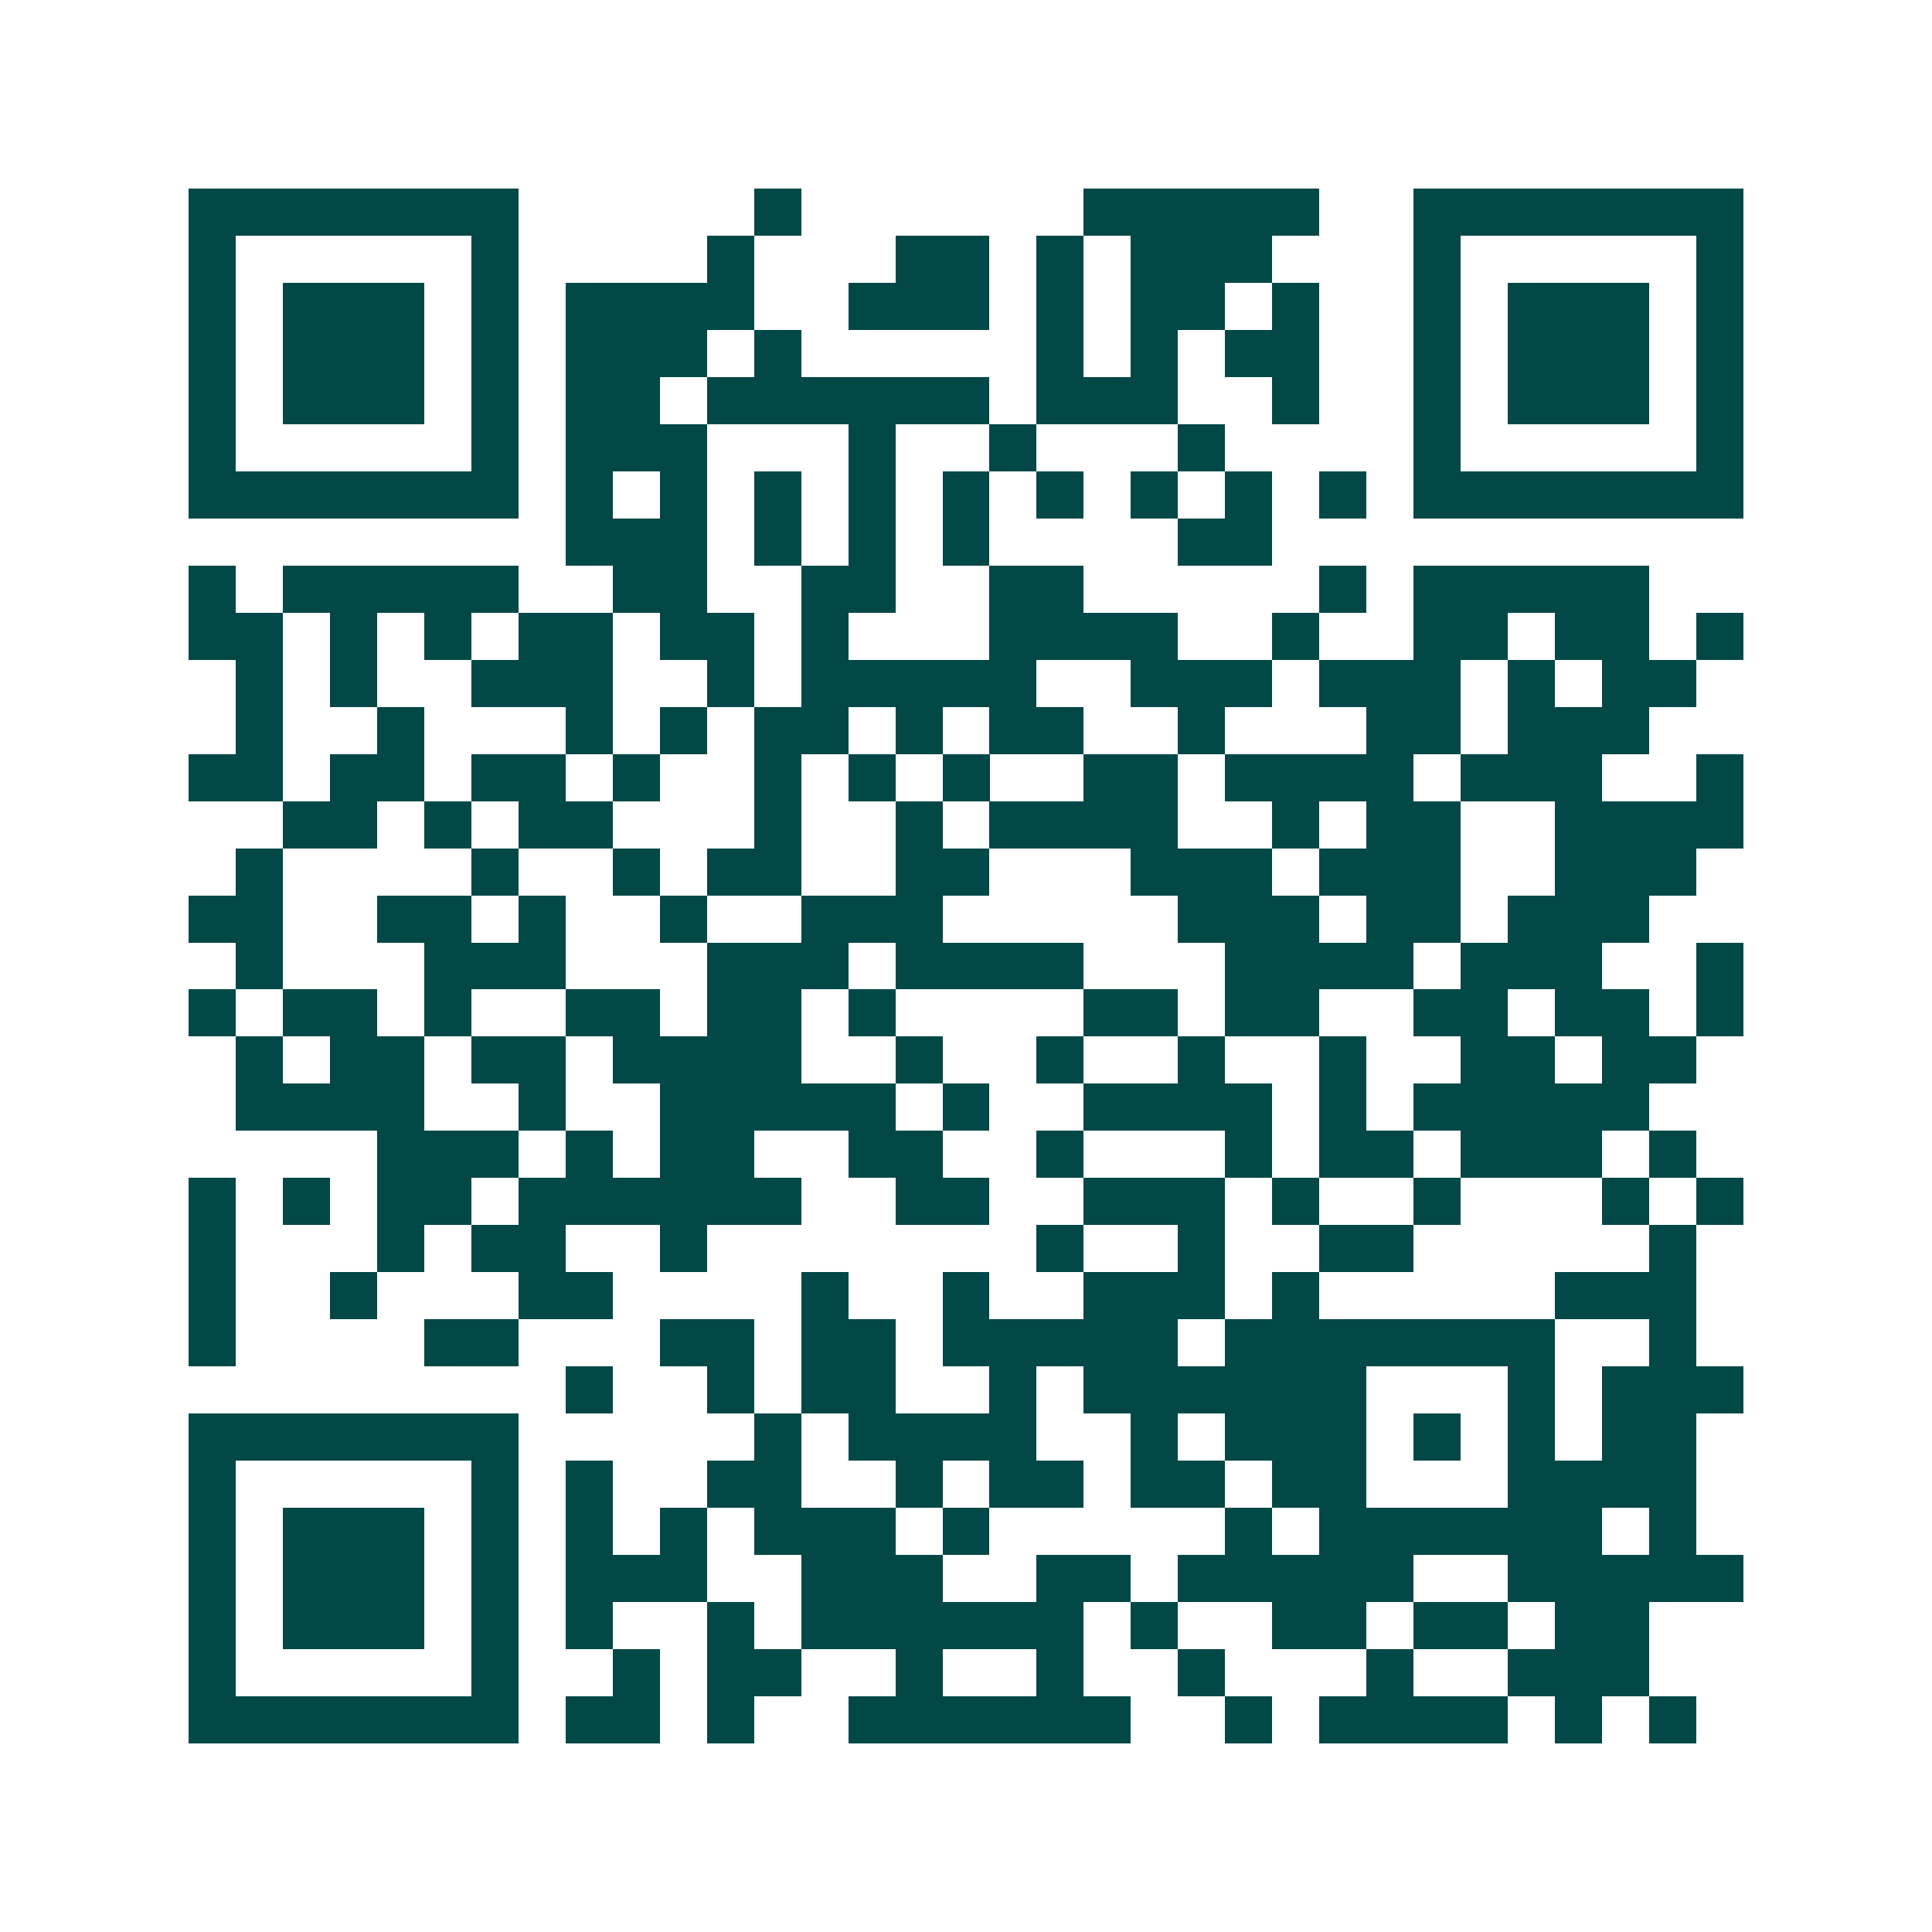 <svg xmlns="http://www.w3.org/2000/svg" width="200" height="200" viewBox="0 0 41 41" shape-rendering="crispEdges"><path fill="#ffffff" d="M0 0h41v41H0z"/><path stroke="#014847" d="M4 4.5h7m5 0h1m6 0h5m2 0h7M4 5.5h1m5 0h1m4 0h1m3 0h2m1 0h1m1 0h3m3 0h1m5 0h1M4 6.5h1m1 0h3m1 0h1m1 0h4m2 0h3m1 0h1m1 0h2m1 0h1m2 0h1m1 0h3m1 0h1M4 7.5h1m1 0h3m1 0h1m1 0h3m1 0h1m5 0h1m1 0h1m1 0h2m2 0h1m1 0h3m1 0h1M4 8.5h1m1 0h3m1 0h1m1 0h2m1 0h6m1 0h3m2 0h1m2 0h1m1 0h3m1 0h1M4 9.5h1m5 0h1m1 0h3m3 0h1m2 0h1m3 0h1m4 0h1m5 0h1M4 10.5h7m1 0h1m1 0h1m1 0h1m1 0h1m1 0h1m1 0h1m1 0h1m1 0h1m1 0h1m1 0h7M12 11.5h3m1 0h1m1 0h1m1 0h1m4 0h2M4 12.5h1m1 0h5m2 0h2m2 0h2m2 0h2m5 0h1m1 0h5M4 13.5h2m1 0h1m1 0h1m1 0h2m1 0h2m1 0h1m3 0h4m2 0h1m2 0h2m1 0h2m1 0h1M5 14.5h1m1 0h1m2 0h3m2 0h1m1 0h5m2 0h3m1 0h3m1 0h1m1 0h2M5 15.5h1m2 0h1m3 0h1m1 0h1m1 0h2m1 0h1m1 0h2m2 0h1m3 0h2m1 0h3M4 16.5h2m1 0h2m1 0h2m1 0h1m2 0h1m1 0h1m1 0h1m2 0h2m1 0h4m1 0h3m2 0h1M6 17.5h2m1 0h1m1 0h2m3 0h1m2 0h1m1 0h4m2 0h1m1 0h2m2 0h4M5 18.5h1m4 0h1m2 0h1m1 0h2m2 0h2m3 0h3m1 0h3m2 0h3M4 19.5h2m2 0h2m1 0h1m2 0h1m2 0h3m5 0h3m1 0h2m1 0h3M5 20.5h1m3 0h3m3 0h3m1 0h4m3 0h4m1 0h3m2 0h1M4 21.5h1m1 0h2m1 0h1m2 0h2m1 0h2m1 0h1m4 0h2m1 0h2m2 0h2m1 0h2m1 0h1M5 22.5h1m1 0h2m1 0h2m1 0h4m2 0h1m2 0h1m2 0h1m2 0h1m2 0h2m1 0h2M5 23.5h4m2 0h1m2 0h5m1 0h1m2 0h4m1 0h1m1 0h5M8 24.5h3m1 0h1m1 0h2m2 0h2m2 0h1m3 0h1m1 0h2m1 0h3m1 0h1M4 25.5h1m1 0h1m1 0h2m1 0h6m2 0h2m2 0h3m1 0h1m2 0h1m3 0h1m1 0h1M4 26.5h1m3 0h1m1 0h2m2 0h1m7 0h1m2 0h1m2 0h2m5 0h1M4 27.5h1m2 0h1m3 0h2m4 0h1m2 0h1m2 0h3m1 0h1m5 0h3M4 28.5h1m4 0h2m3 0h2m1 0h2m1 0h5m1 0h7m2 0h1M12 29.5h1m2 0h1m1 0h2m2 0h1m1 0h6m3 0h1m1 0h3M4 30.5h7m5 0h1m1 0h4m2 0h1m1 0h3m1 0h1m1 0h1m1 0h2M4 31.5h1m5 0h1m1 0h1m2 0h2m2 0h1m1 0h2m1 0h2m1 0h2m3 0h4M4 32.5h1m1 0h3m1 0h1m1 0h1m1 0h1m1 0h3m1 0h1m5 0h1m1 0h6m1 0h1M4 33.5h1m1 0h3m1 0h1m1 0h3m2 0h3m2 0h2m1 0h5m2 0h5M4 34.5h1m1 0h3m1 0h1m1 0h1m2 0h1m1 0h6m1 0h1m2 0h2m1 0h2m1 0h2M4 35.5h1m5 0h1m2 0h1m1 0h2m2 0h1m2 0h1m2 0h1m3 0h1m2 0h3M4 36.5h7m1 0h2m1 0h1m2 0h6m2 0h1m1 0h4m1 0h1m1 0h1"/></svg>
